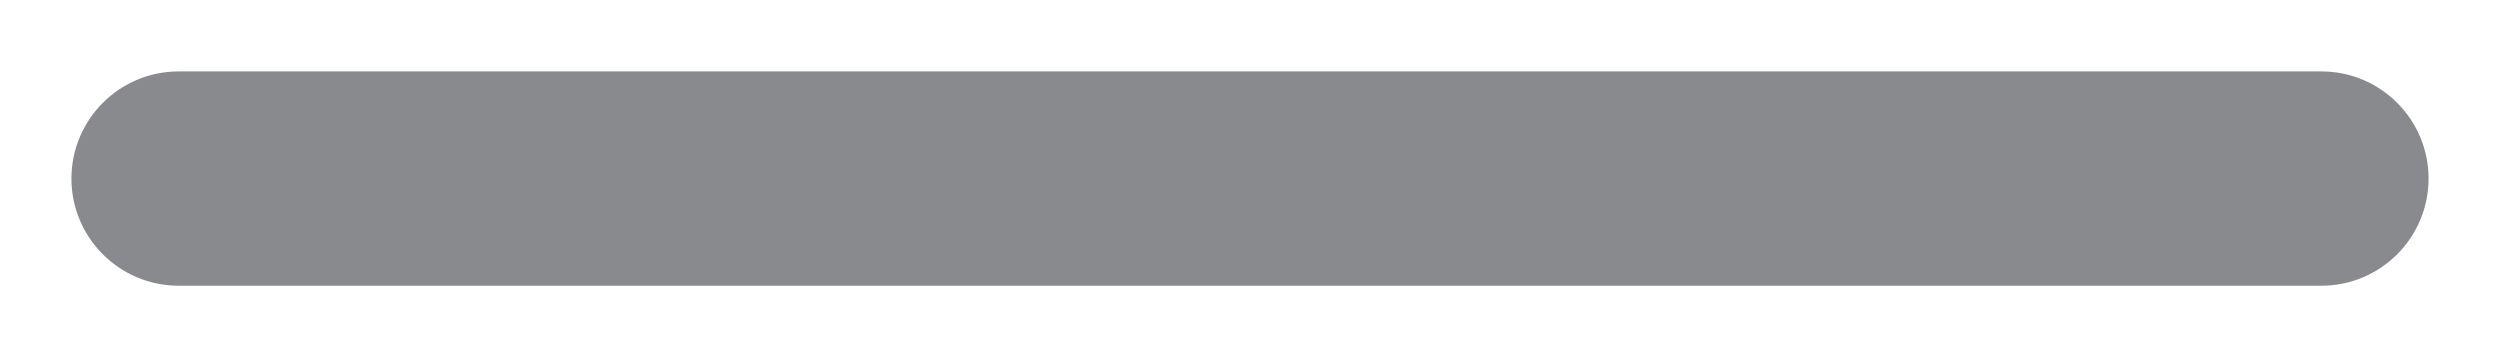 <svg width="14" height="2" viewBox="0 0 14 2" fill="none" xmlns="http://www.w3.org/2000/svg">
<path fill-rule="evenodd" clip-rule="evenodd" d="M0.4 1C0.4 0.669 0.669 0.4 1 0.4H13C13.331 0.4 13.6 0.669 13.6 1C13.6 1.331 13.331 1.6 13 1.6H1C0.669 1.6 0.4 1.331 0.4 1Z" fill="#898A8D"/>
</svg>

